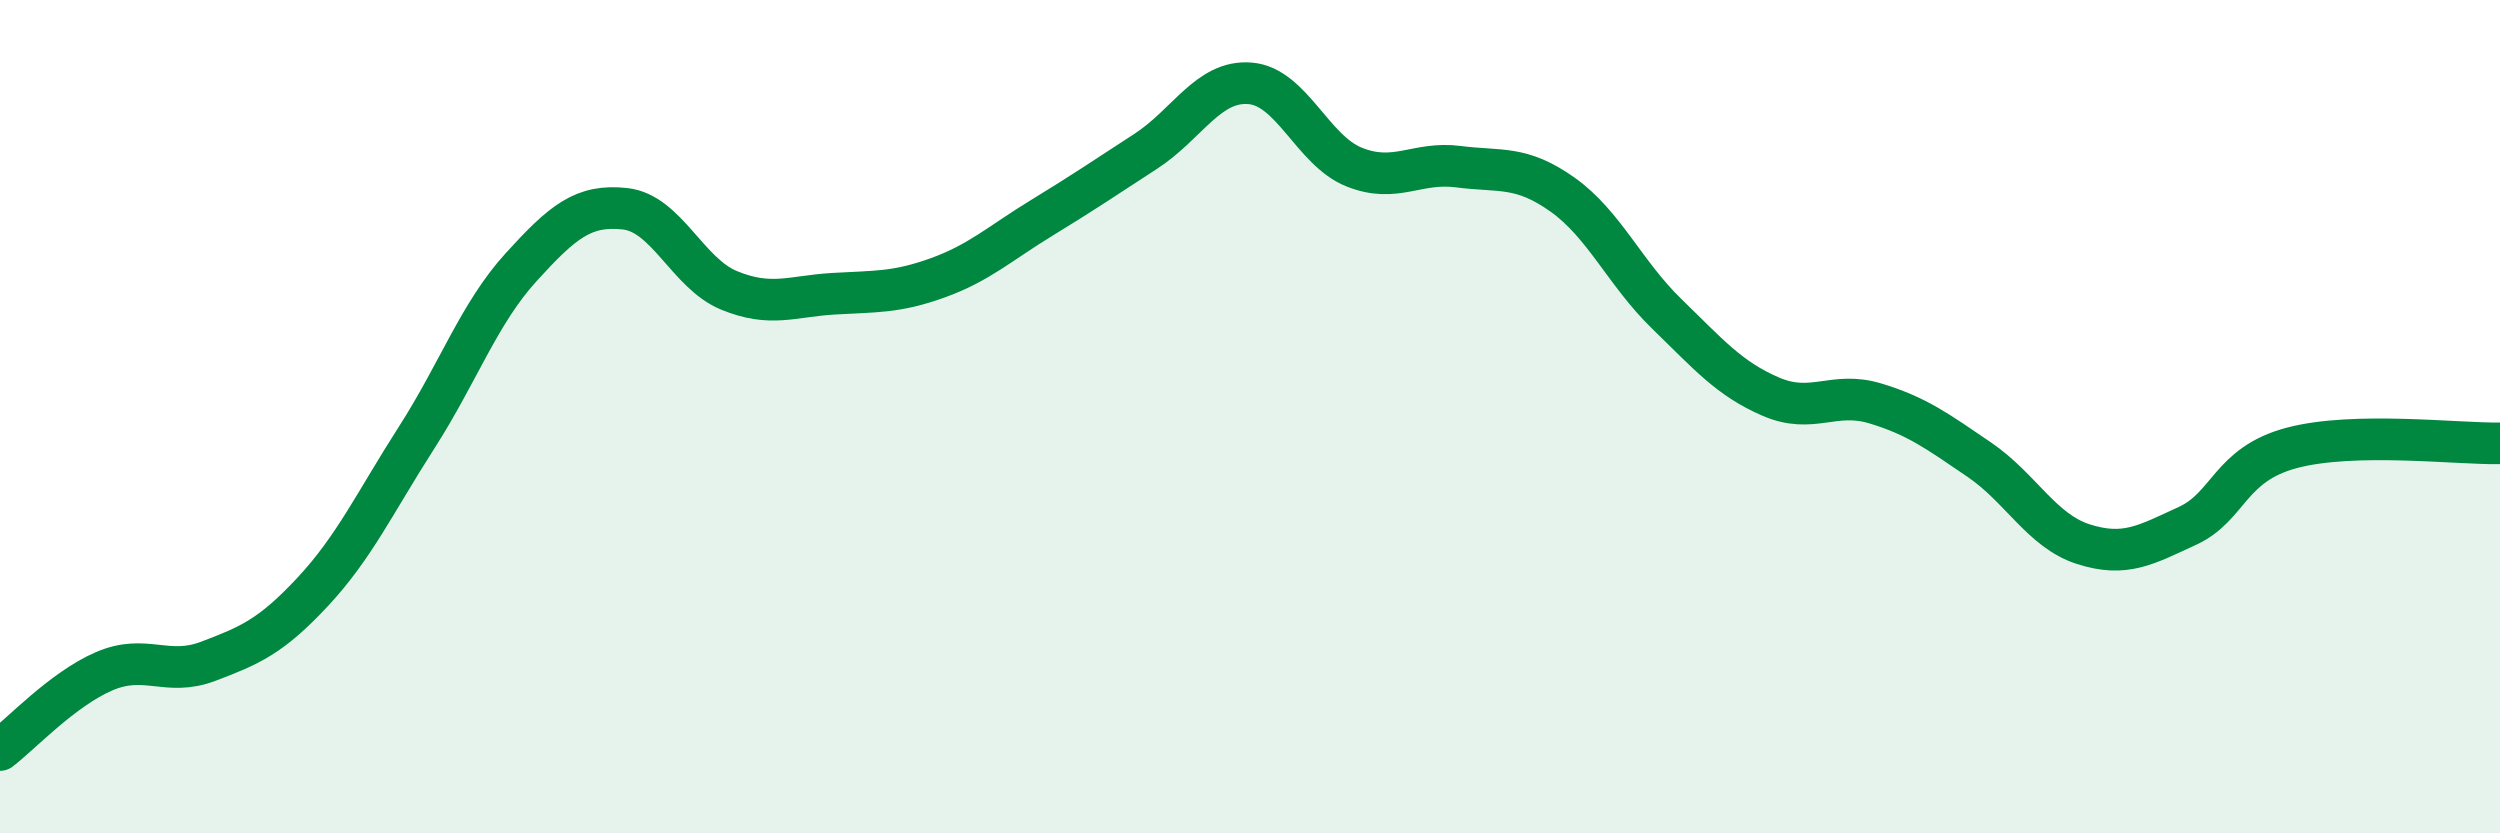 
    <svg width="60" height="20" viewBox="0 0 60 20" xmlns="http://www.w3.org/2000/svg">
      <path
        d="M 0,18 C 0.5,17.62 1.5,16.54 2.5,16.11 C 3.5,15.68 4,16.25 5,15.87 C 6,15.49 6.5,15.28 7.5,14.21 C 8.5,13.14 9,12.06 10,10.5 C 11,8.94 11.5,7.52 12.5,6.42 C 13.5,5.32 14,4.9 15,5.01 C 16,5.12 16.5,6.56 17.5,6.97 C 18.5,7.38 19,7.11 20,7.05 C 21,6.99 21.5,7.03 22.5,6.67 C 23.5,6.31 24,5.84 25,5.23 C 26,4.62 26.5,4.28 27.5,3.63 C 28.5,2.98 29,1.92 30,2 C 31,2.08 31.5,3.61 32.5,4.01 C 33.5,4.41 34,3.87 35,4 C 36,4.13 36.5,3.96 37.5,4.67 C 38.5,5.38 39,6.56 40,7.53 C 41,8.5 41.5,9.09 42.5,9.52 C 43.5,9.95 44,9.38 45,9.68 C 46,9.98 46.5,10.35 47.5,11.03 C 48.5,11.71 49,12.74 50,13.06 C 51,13.38 51.5,13.08 52.5,12.62 C 53.5,12.16 53.5,11.15 55,10.75 C 56.5,10.35 59,10.66 60,10.64L60 20L0 20Z"
        fill="#008740"
        opacity="0.1"
        stroke-linecap="round"
        stroke-linejoin="round"
      />
      <path
        d="M 0,18 C 0.5,17.62 1.5,16.54 2.5,16.11 C 3.5,15.68 4,16.25 5,15.87 C 6,15.49 6.5,15.28 7.5,14.21 C 8.5,13.14 9,12.06 10,10.5 C 11,8.94 11.5,7.52 12.5,6.42 C 13.5,5.32 14,4.9 15,5.01 C 16,5.12 16.5,6.56 17.5,6.97 C 18.5,7.38 19,7.11 20,7.05 C 21,6.99 21.5,7.03 22.5,6.67 C 23.5,6.31 24,5.84 25,5.23 C 26,4.62 26.5,4.28 27.5,3.63 C 28.5,2.98 29,1.92 30,2 C 31,2.08 31.5,3.61 32.5,4.01 C 33.5,4.41 34,3.87 35,4 C 36,4.13 36.5,3.96 37.5,4.67 C 38.5,5.38 39,6.56 40,7.53 C 41,8.5 41.5,9.09 42.5,9.52 C 43.5,9.95 44,9.38 45,9.68 C 46,9.98 46.5,10.35 47.5,11.03 C 48.5,11.71 49,12.74 50,13.06 C 51,13.38 51.5,13.08 52.5,12.62 C 53.5,12.16 53.5,11.15 55,10.75 C 56.5,10.35 59,10.66 60,10.64"
        stroke="#008740"
        stroke-width="1"
        fill="none"
        stroke-linecap="round"
        stroke-linejoin="round"
      />
    </svg>
  